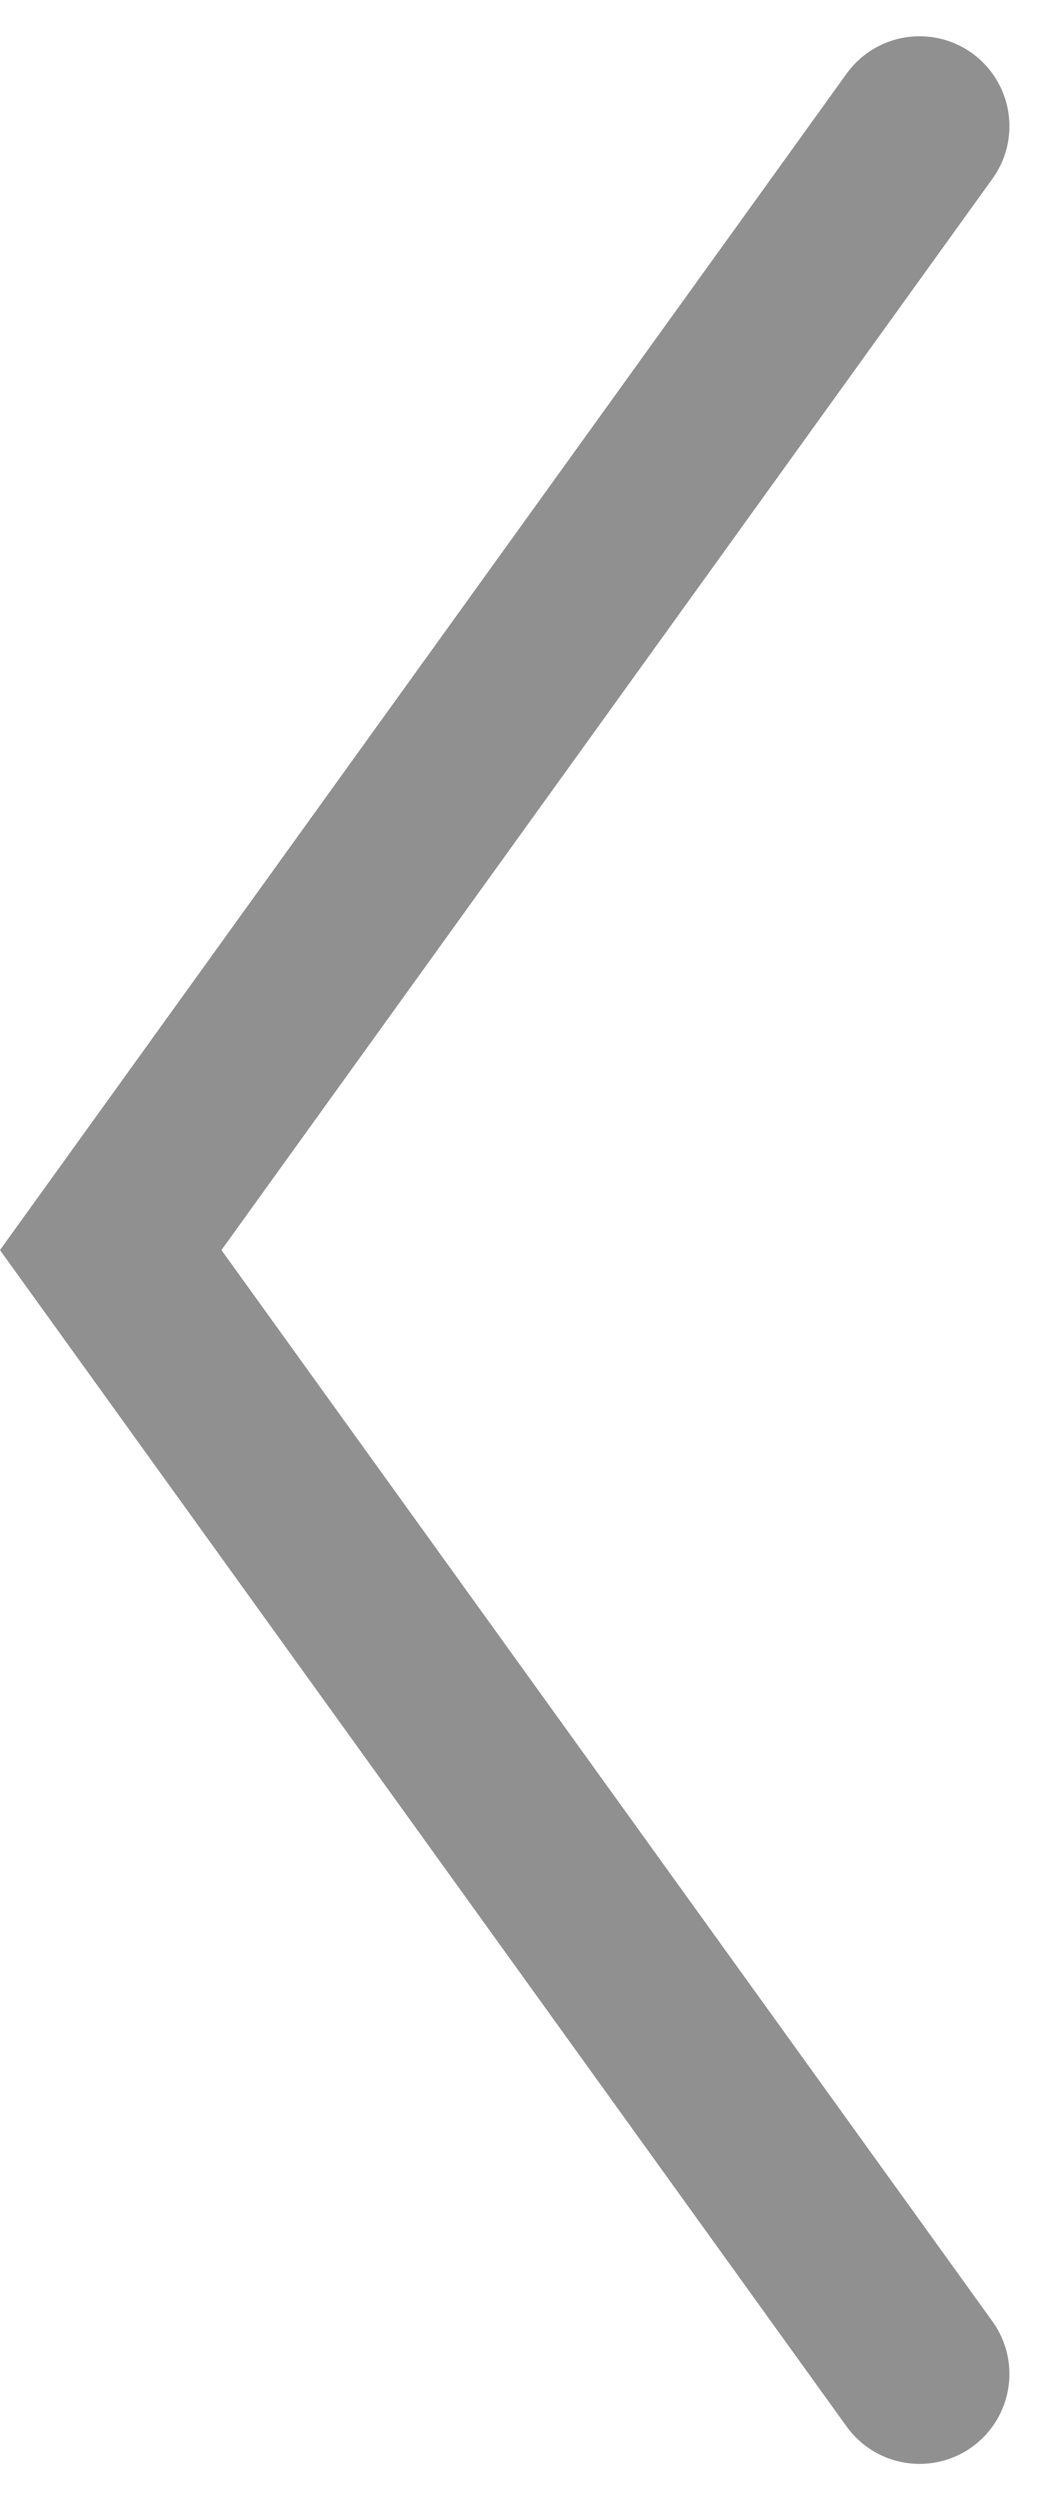 <svg xmlns="http://www.w3.org/2000/svg" width="23px" height="55px" viewBox="0 0 23.256 55.583" aria-hidden="true"><defs><linearGradient class="cerosgradient" data-cerosgradient="true" id="CerosGradient_id03e9d07e7" gradientUnits="userSpaceOnUse" x1="50%" y1="100%" x2="50%" y2="0%"><stop offset="0%" stop-color="#d1d1d1"/><stop offset="100%" stop-color="#d1d1d1"/></linearGradient><linearGradient/></defs>
  <path id="Gray-Arrow6058b47c301c8" d="M18,50,0,25,18,0" transform="translate(2.464 2.792)" fill="none" stroke="#909090" stroke-linecap="round" stroke-width="4"/>
</svg>